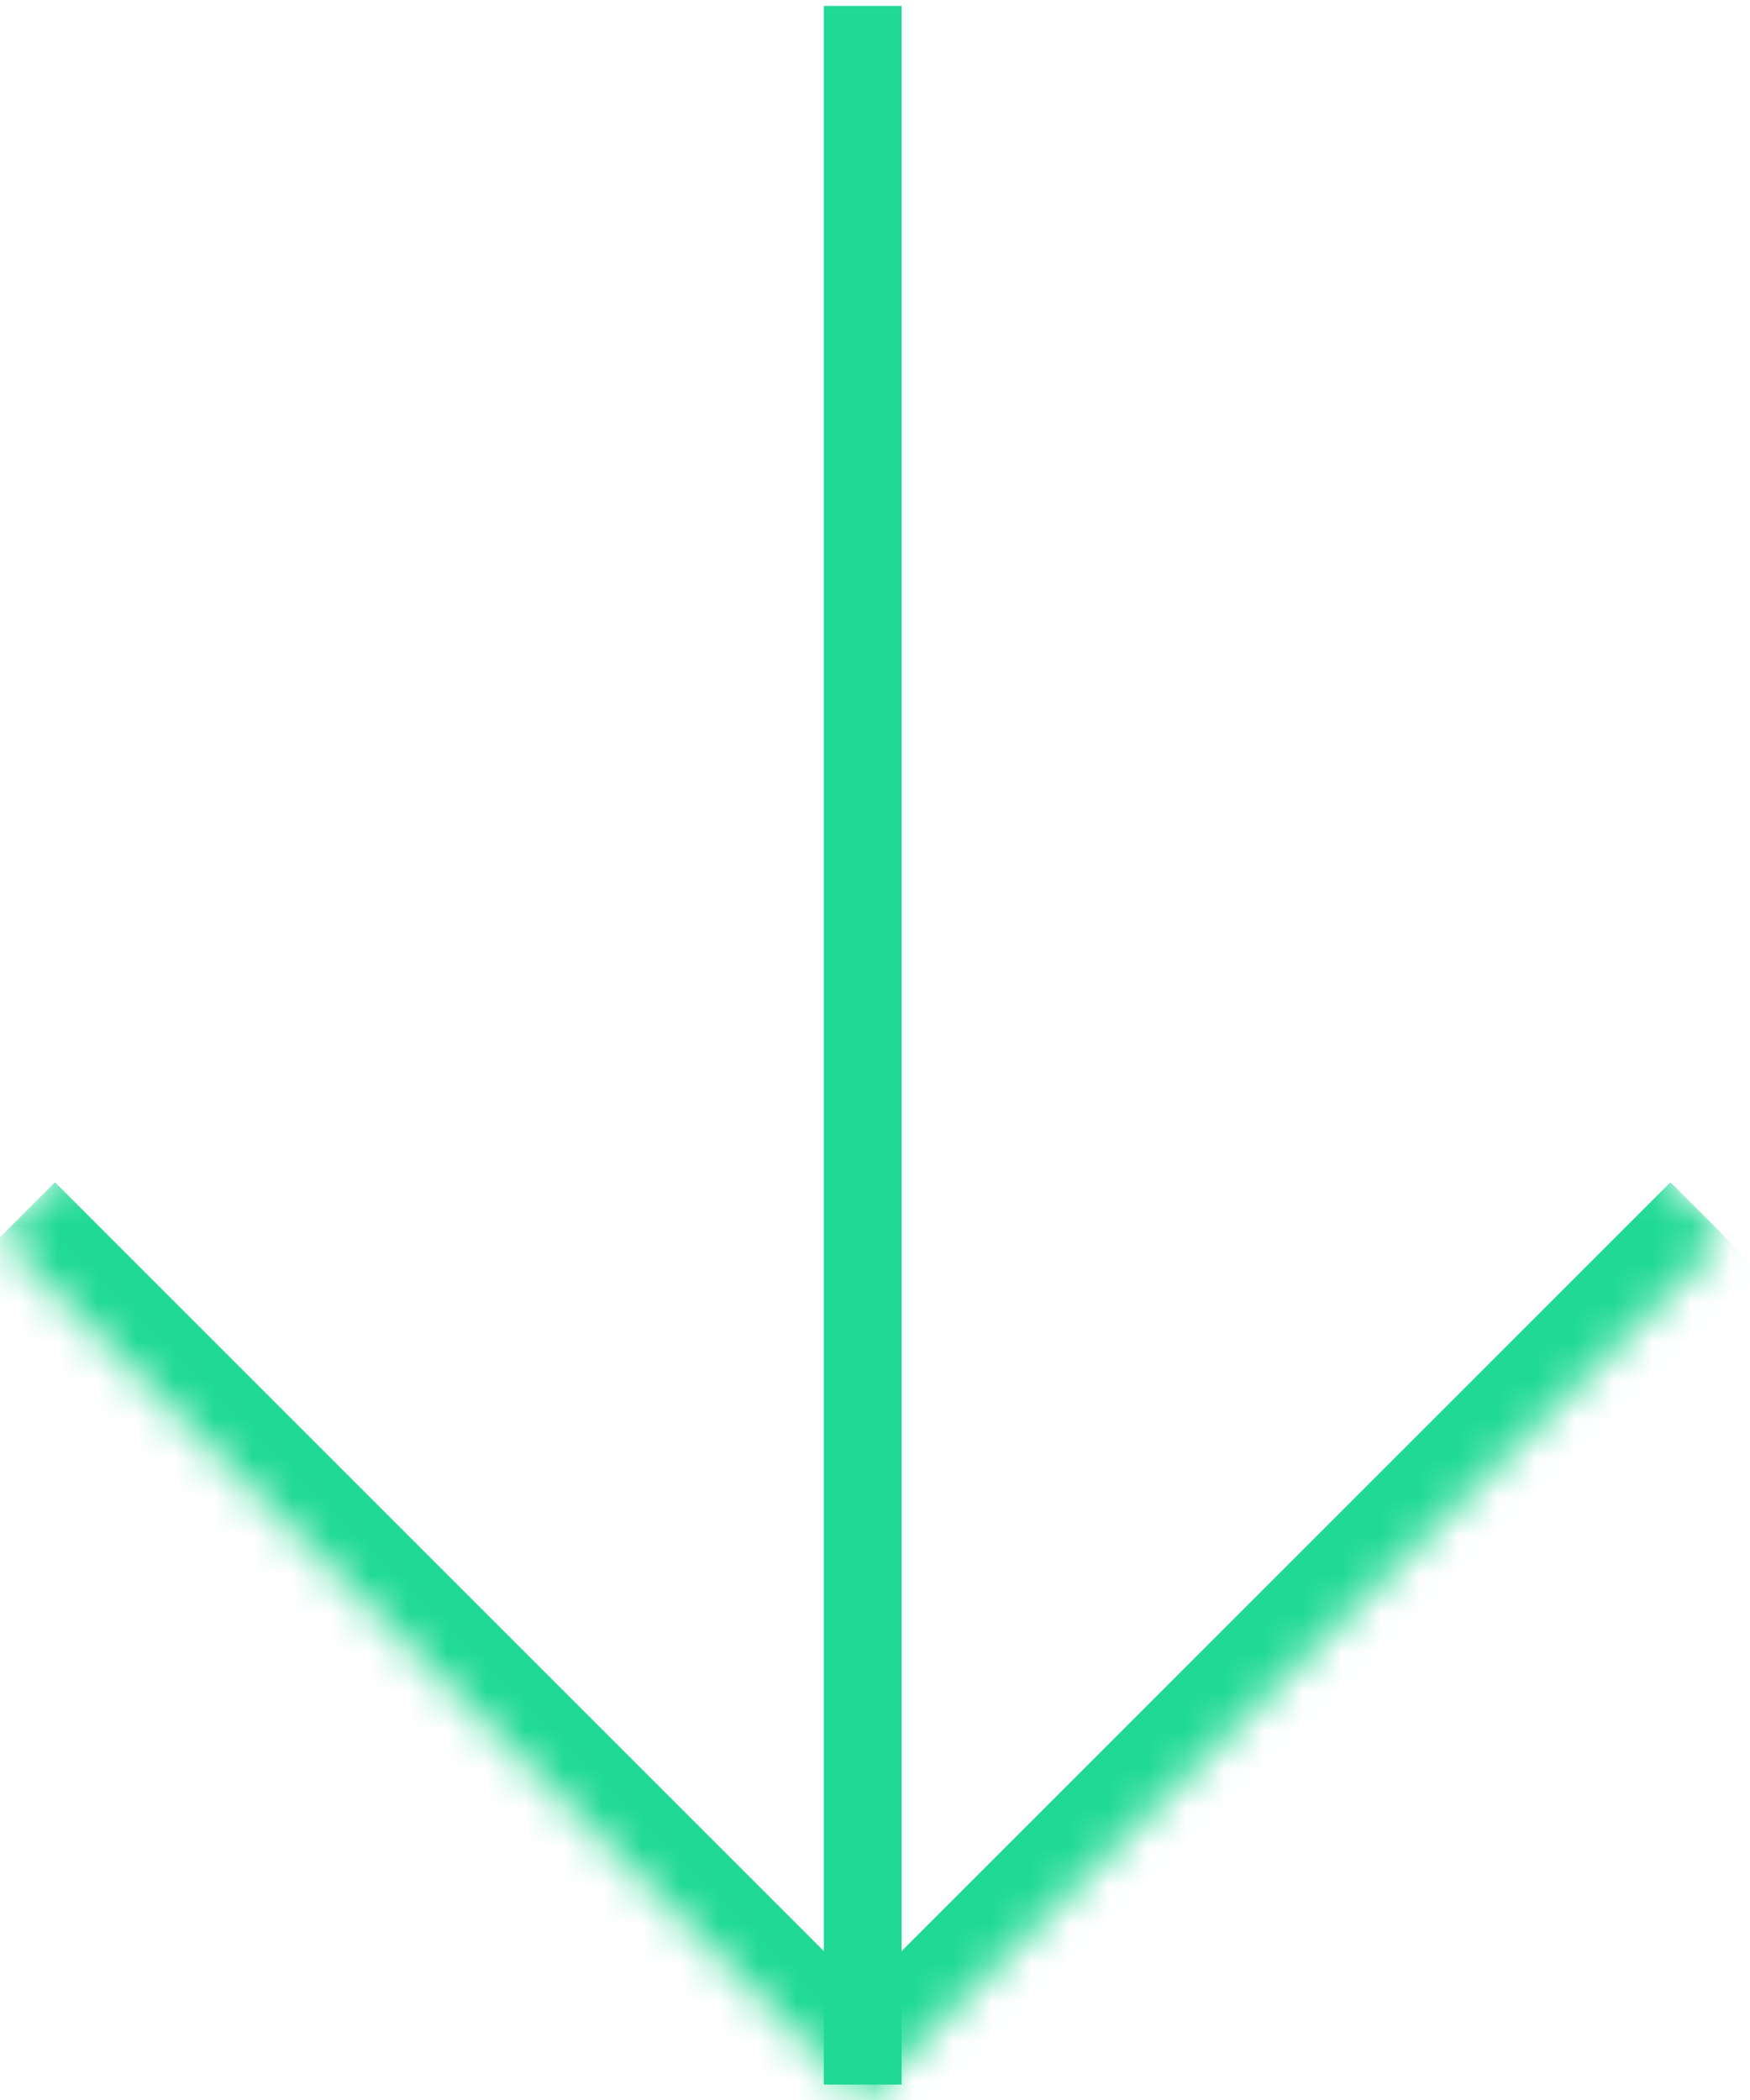 <svg xmlns="http://www.w3.org/2000/svg" width="45" height="54" viewBox="0 0 45 54" fill="none"><g id="down"><g id="Rectangle 3"><mask id="path-1-inside-1_2166_1742" fill="white"><path d="M22.184 9.632L44.367 31.816L22.184 54L-0 31.816L22.184 9.632Z"></path></mask><path d="M22.184 54L20.769 55.414L22.184 56.828L23.598 55.414L22.184 54ZM42.953 30.402L20.769 52.586L23.598 55.414L45.782 33.23L42.953 30.402ZM23.598 52.586L1.414 30.402L-1.414 33.23L20.769 55.414L23.598 52.586Z" fill="#1FD994" mask="url(#path-1-inside-1_2166_1742)"></path></g><path id="Vector 2" d="M22.184 0.153V53.603" stroke="#1FD994" stroke-width="2"></path></g></svg>